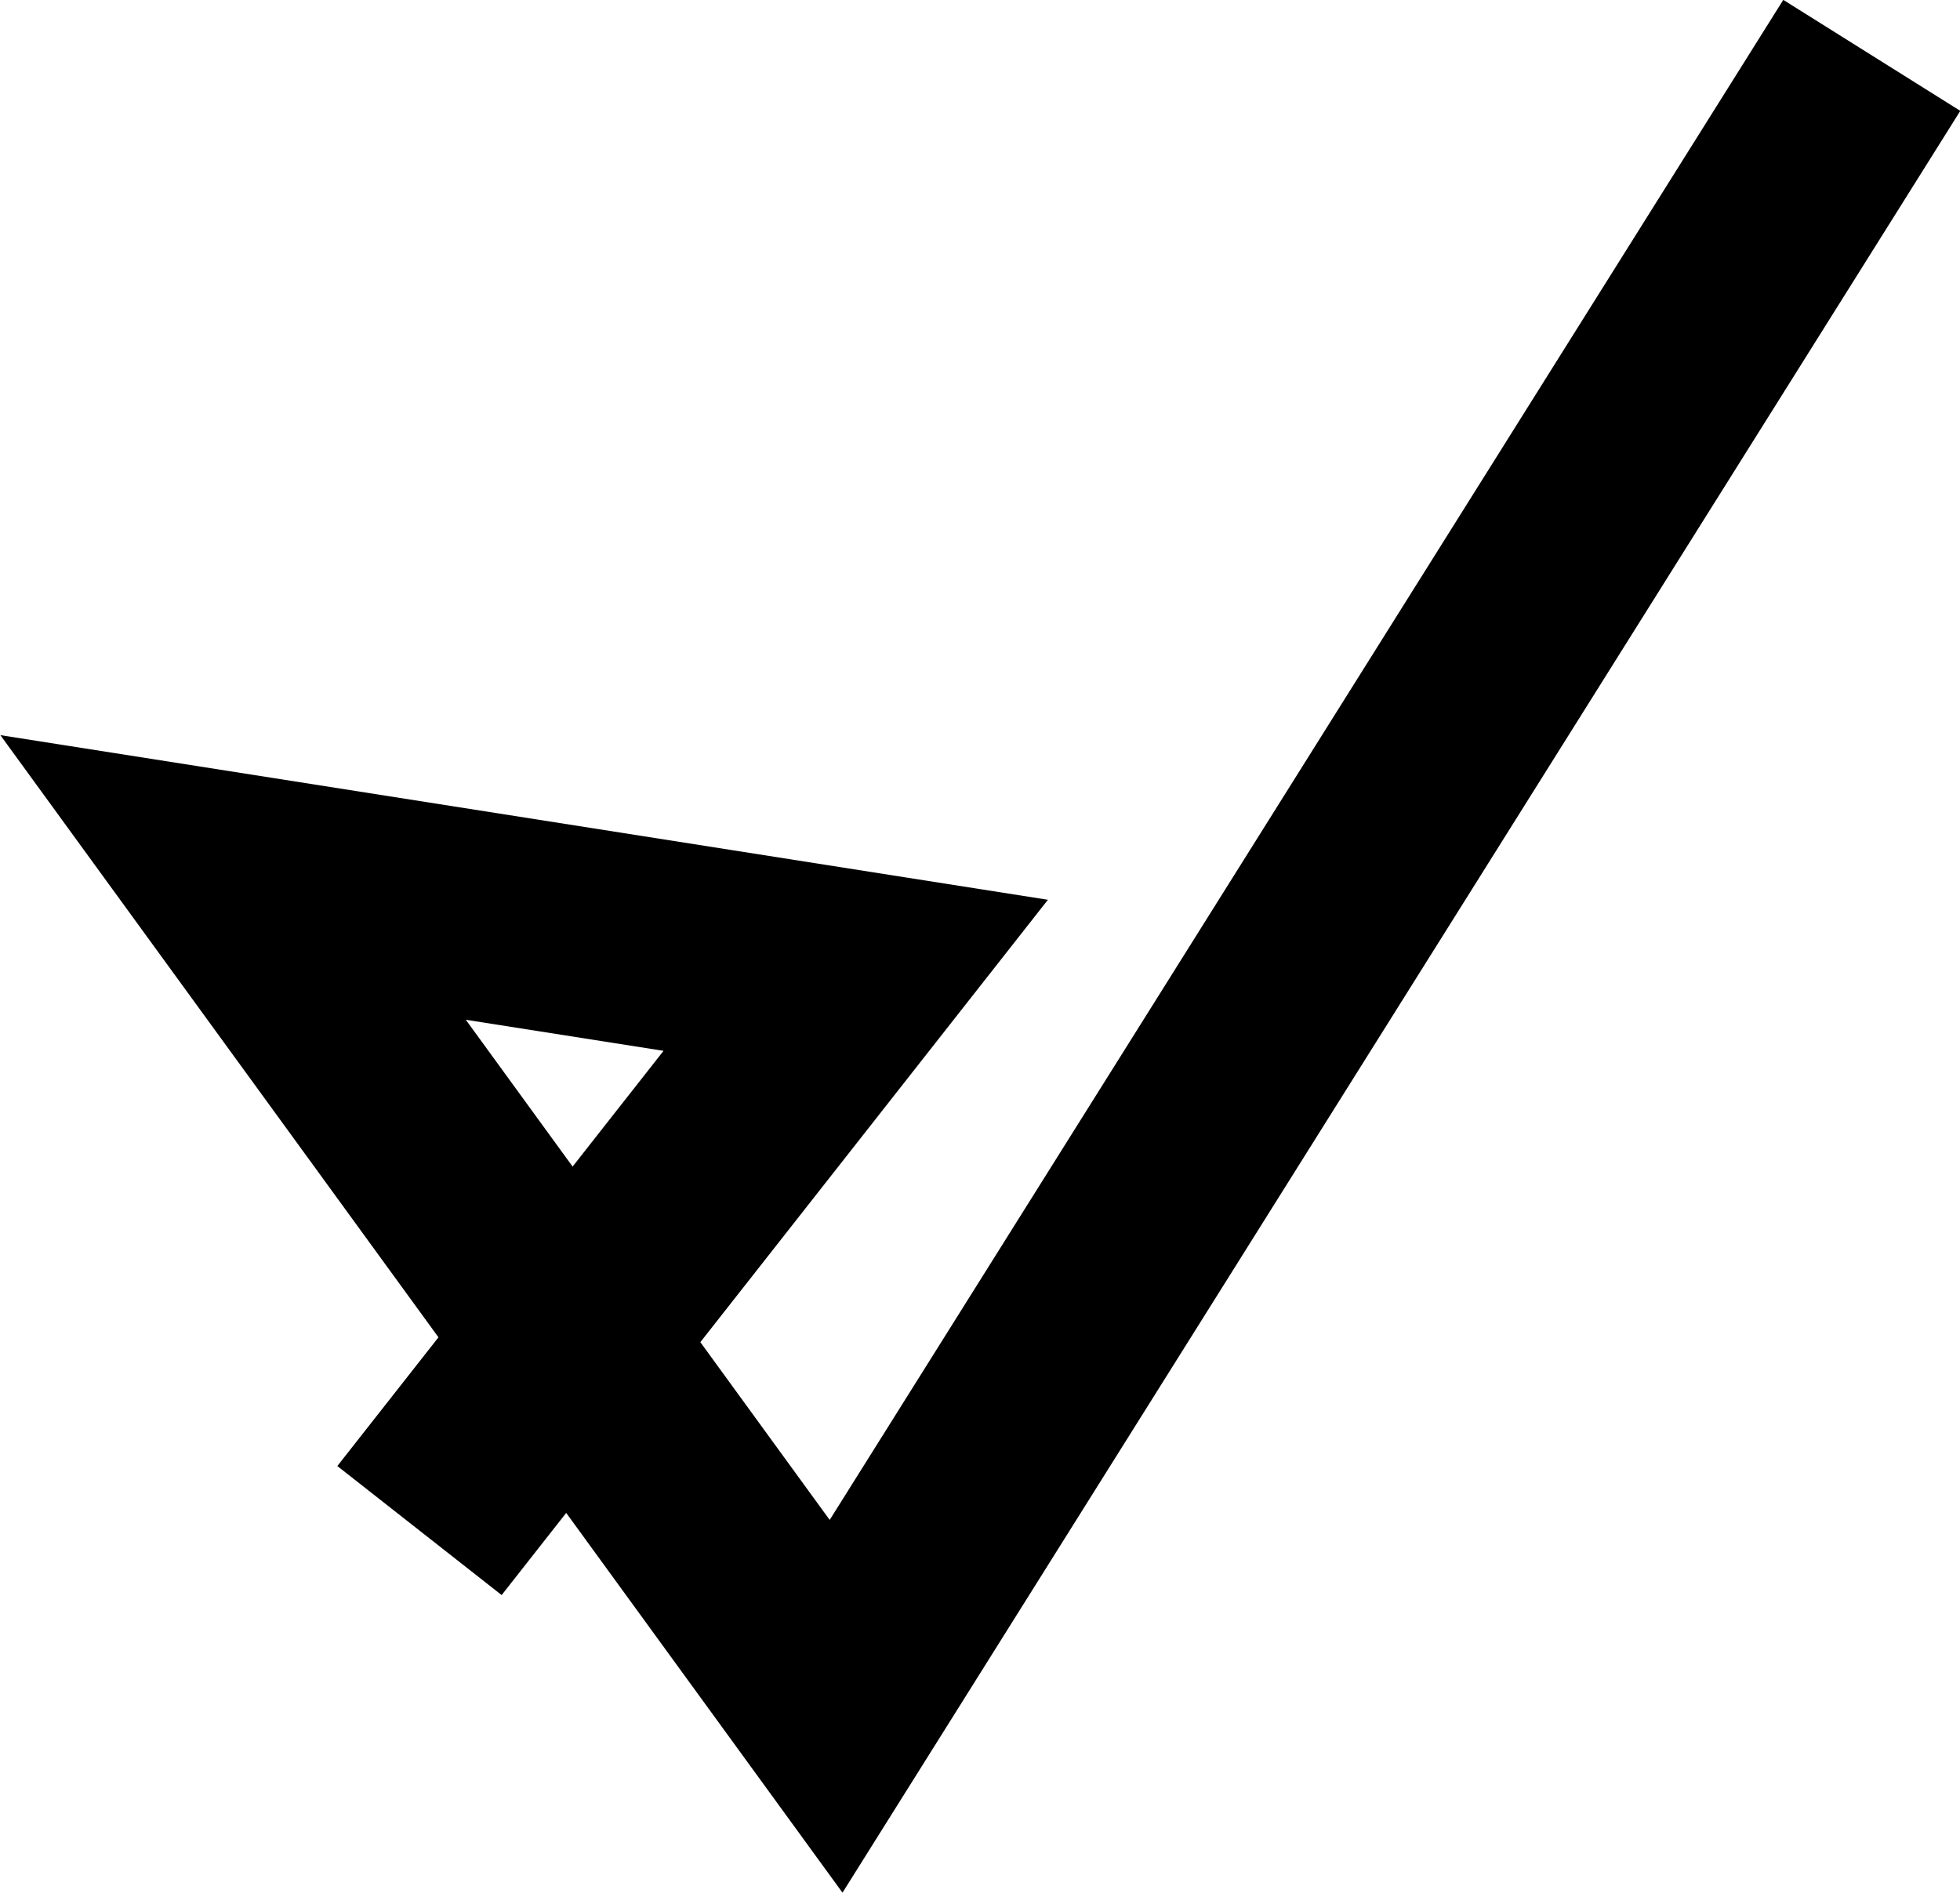 <?xml version="1.0" encoding="UTF-8" standalone="no"?>
<!-- Created with Inkscape (http://www.inkscape.org/) -->

<svg
   width="6.088mm"
   height="5.88mm"
   viewBox="0 0 6.088 5.88"
   version="1.1"
   id="svg5"
   inkscape:version="1.2.1 (9c6d41e, 2022-07-14)"
   sodipodi:docname="alphabet.svg"
   xmlns:inkscape="http://www.inkscape.org/namespaces/inkscape"
   xmlns:sodipodi="http://sodipodi.sourceforge.net/DTD/sodipodi-0.dtd"
   xmlns="http://www.w3.org/2000/svg"
   xmlns:svg="http://www.w3.org/2000/svg">
  <sodipodi:namedview
     id="namedview7"
     pagecolor="#ffffff"
     bordercolor="#000000"
     borderopacity="0.25"
     inkscape:showpageshadow="2"
     inkscape:pageopacity="0.0"
     inkscape:pagecheckerboard="0"
     inkscape:deskcolor="#d1d1d1"
     inkscape:document-units="mm"
     showgrid="false"
     inkscape:zoom="4.743251"
     inkscape:cx="151.37297"
     inkscape:cy="888.73644"
     inkscape:window-width="1918"
     inkscape:window-height="1059"
     inkscape:window-x="0"
     inkscape:window-y="19"
     inkscape:window-maximized="1"
     inkscape:current-layer="layer1" />
  <defs
     id="defs2" />
  <g
     inkscape:label="Layer 1"
     inkscape:groupmode="layer"
     id="layer1"
     transform="translate(-17.846,-76.106)">
    <path
       style="fill:none;stroke:#000000;stroke-width:0.649;stroke-dasharray:none;stroke-opacity:1;stop-color:#000000"
       d="m 23.66,76.278 -3.217,5.129 -1.873,-2.575 1.934,0.304 -1.355,1.725"
       id="path1071" />
  </g>
</svg>
